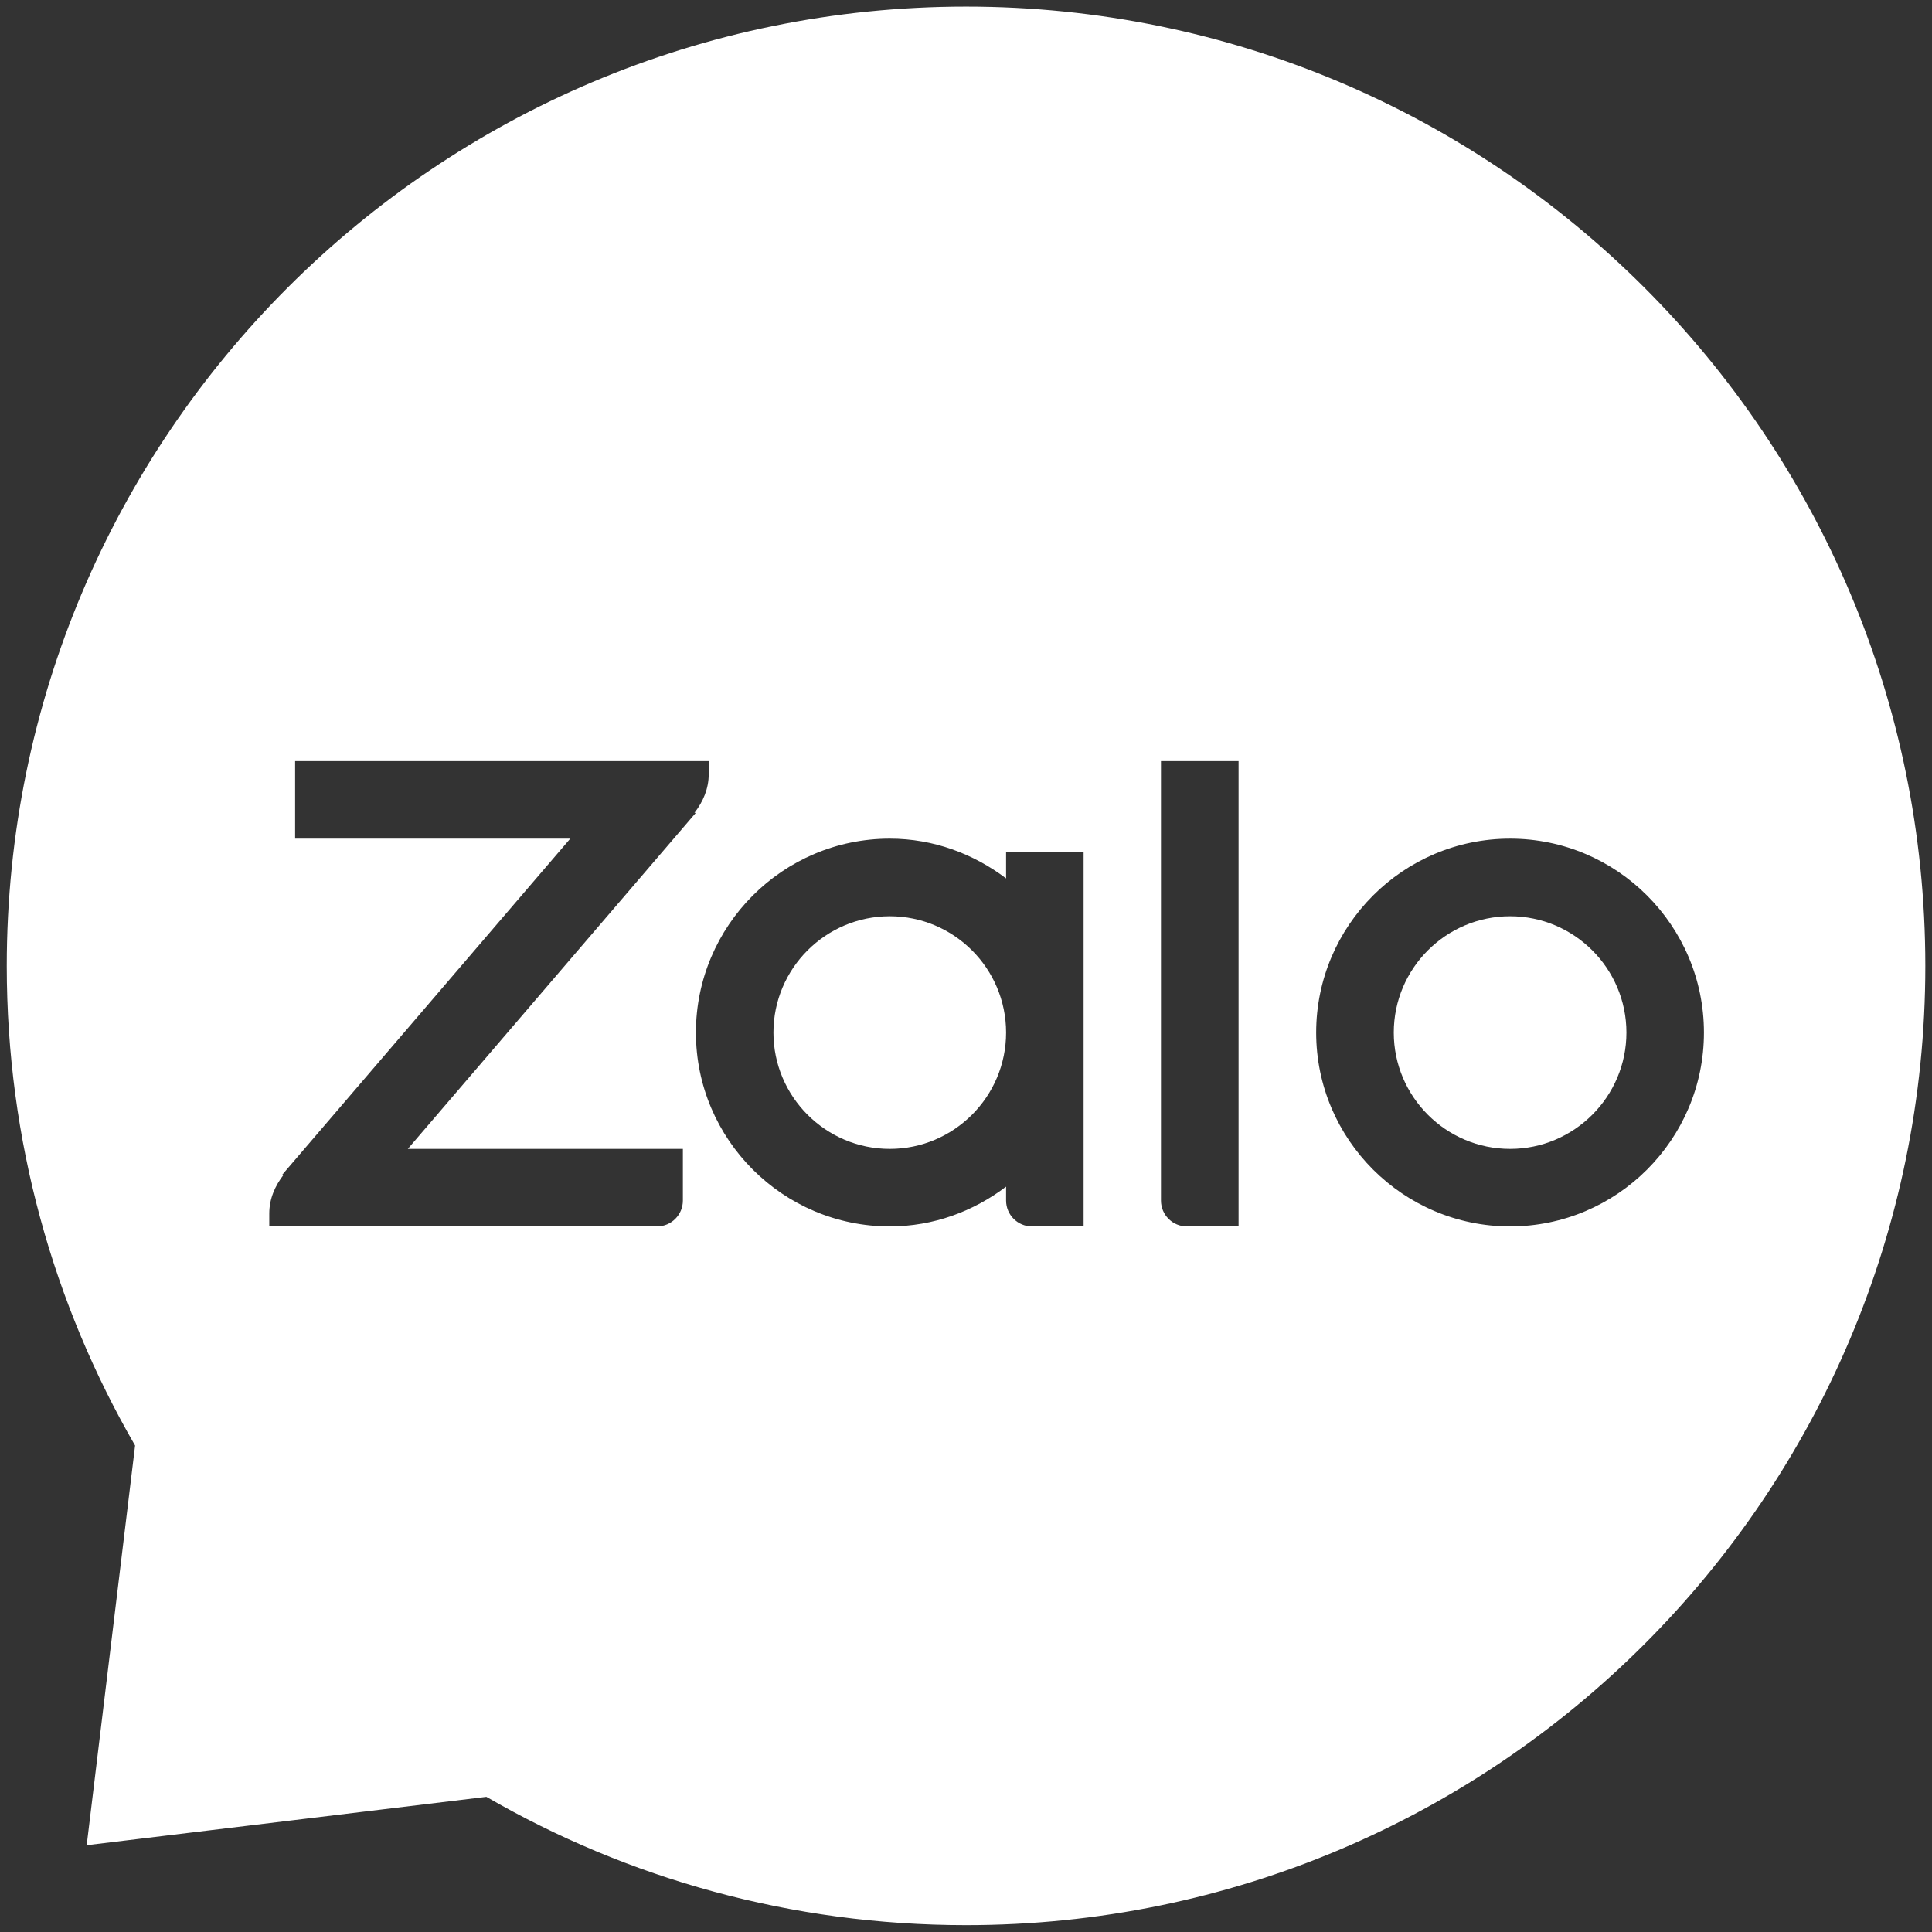<svg width="24" height="24" viewBox="0 0 24 24" fill="none" xmlns="http://www.w3.org/2000/svg">
<rect x="0" y="0" width="24" height="24" fill="#333333" stroke="none"/>
<g id="Zalo">
<path id="Subtract" fill-rule="evenodd" clip-rule="evenodd" d="M23.917 11.999C23.917 18.58 18.582 23.915 12.001 23.915C9.83 23.915 7.795 23.335 6.042 22.321L1.077 22.922L1.678 17.957C0.664 16.204 0.084 14.169 0.084 11.999C0.084 5.417 5.419 0.082 12.001 0.082C18.582 0.082 23.917 5.417 23.917 11.999ZM18.759 15.235C17.431 15.235 16.35 14.154 16.35 12.827C16.35 11.499 17.431 10.418 18.759 10.418C20.086 10.418 21.167 11.499 21.167 12.827C21.167 14.154 20.086 15.235 18.759 15.235ZM18.759 11.382C17.962 11.382 17.314 12.03 17.314 12.827C17.314 13.623 17.962 14.272 18.759 14.272C19.555 14.272 20.204 13.623 20.204 12.827C20.204 12.03 19.555 11.382 18.759 11.382ZM14.743 15.235H15.386V9.455H14.422V14.914C14.422 15.091 14.566 15.235 14.743 15.235ZM12.498 10.579V10.912C12.094 10.607 11.597 10.418 11.053 10.418C9.726 10.418 8.645 11.499 8.645 12.827C8.645 14.154 9.726 15.235 11.053 15.235C11.597 15.235 12.094 15.047 12.498 14.741V14.914C12.498 15.091 12.642 15.235 12.819 15.235H13.461V10.579H12.498ZM11.053 14.272C10.257 14.272 9.608 13.623 9.608 12.827C9.608 12.03 10.257 11.382 11.053 11.382C11.85 11.382 12.498 12.03 12.498 12.827C12.498 13.623 11.85 14.272 11.053 14.272ZM3.666 9.455H8.804V9.616C8.804 9.8 8.732 9.962 8.627 10.097H8.644L5.066 14.272H8.483V14.914C8.483 15.091 8.339 15.235 8.162 15.235H3.345V15.075C3.345 14.89 3.418 14.729 3.523 14.593H3.506L7.084 10.418H3.666V9.455Z" fill="white"/>
</g>
</svg>
